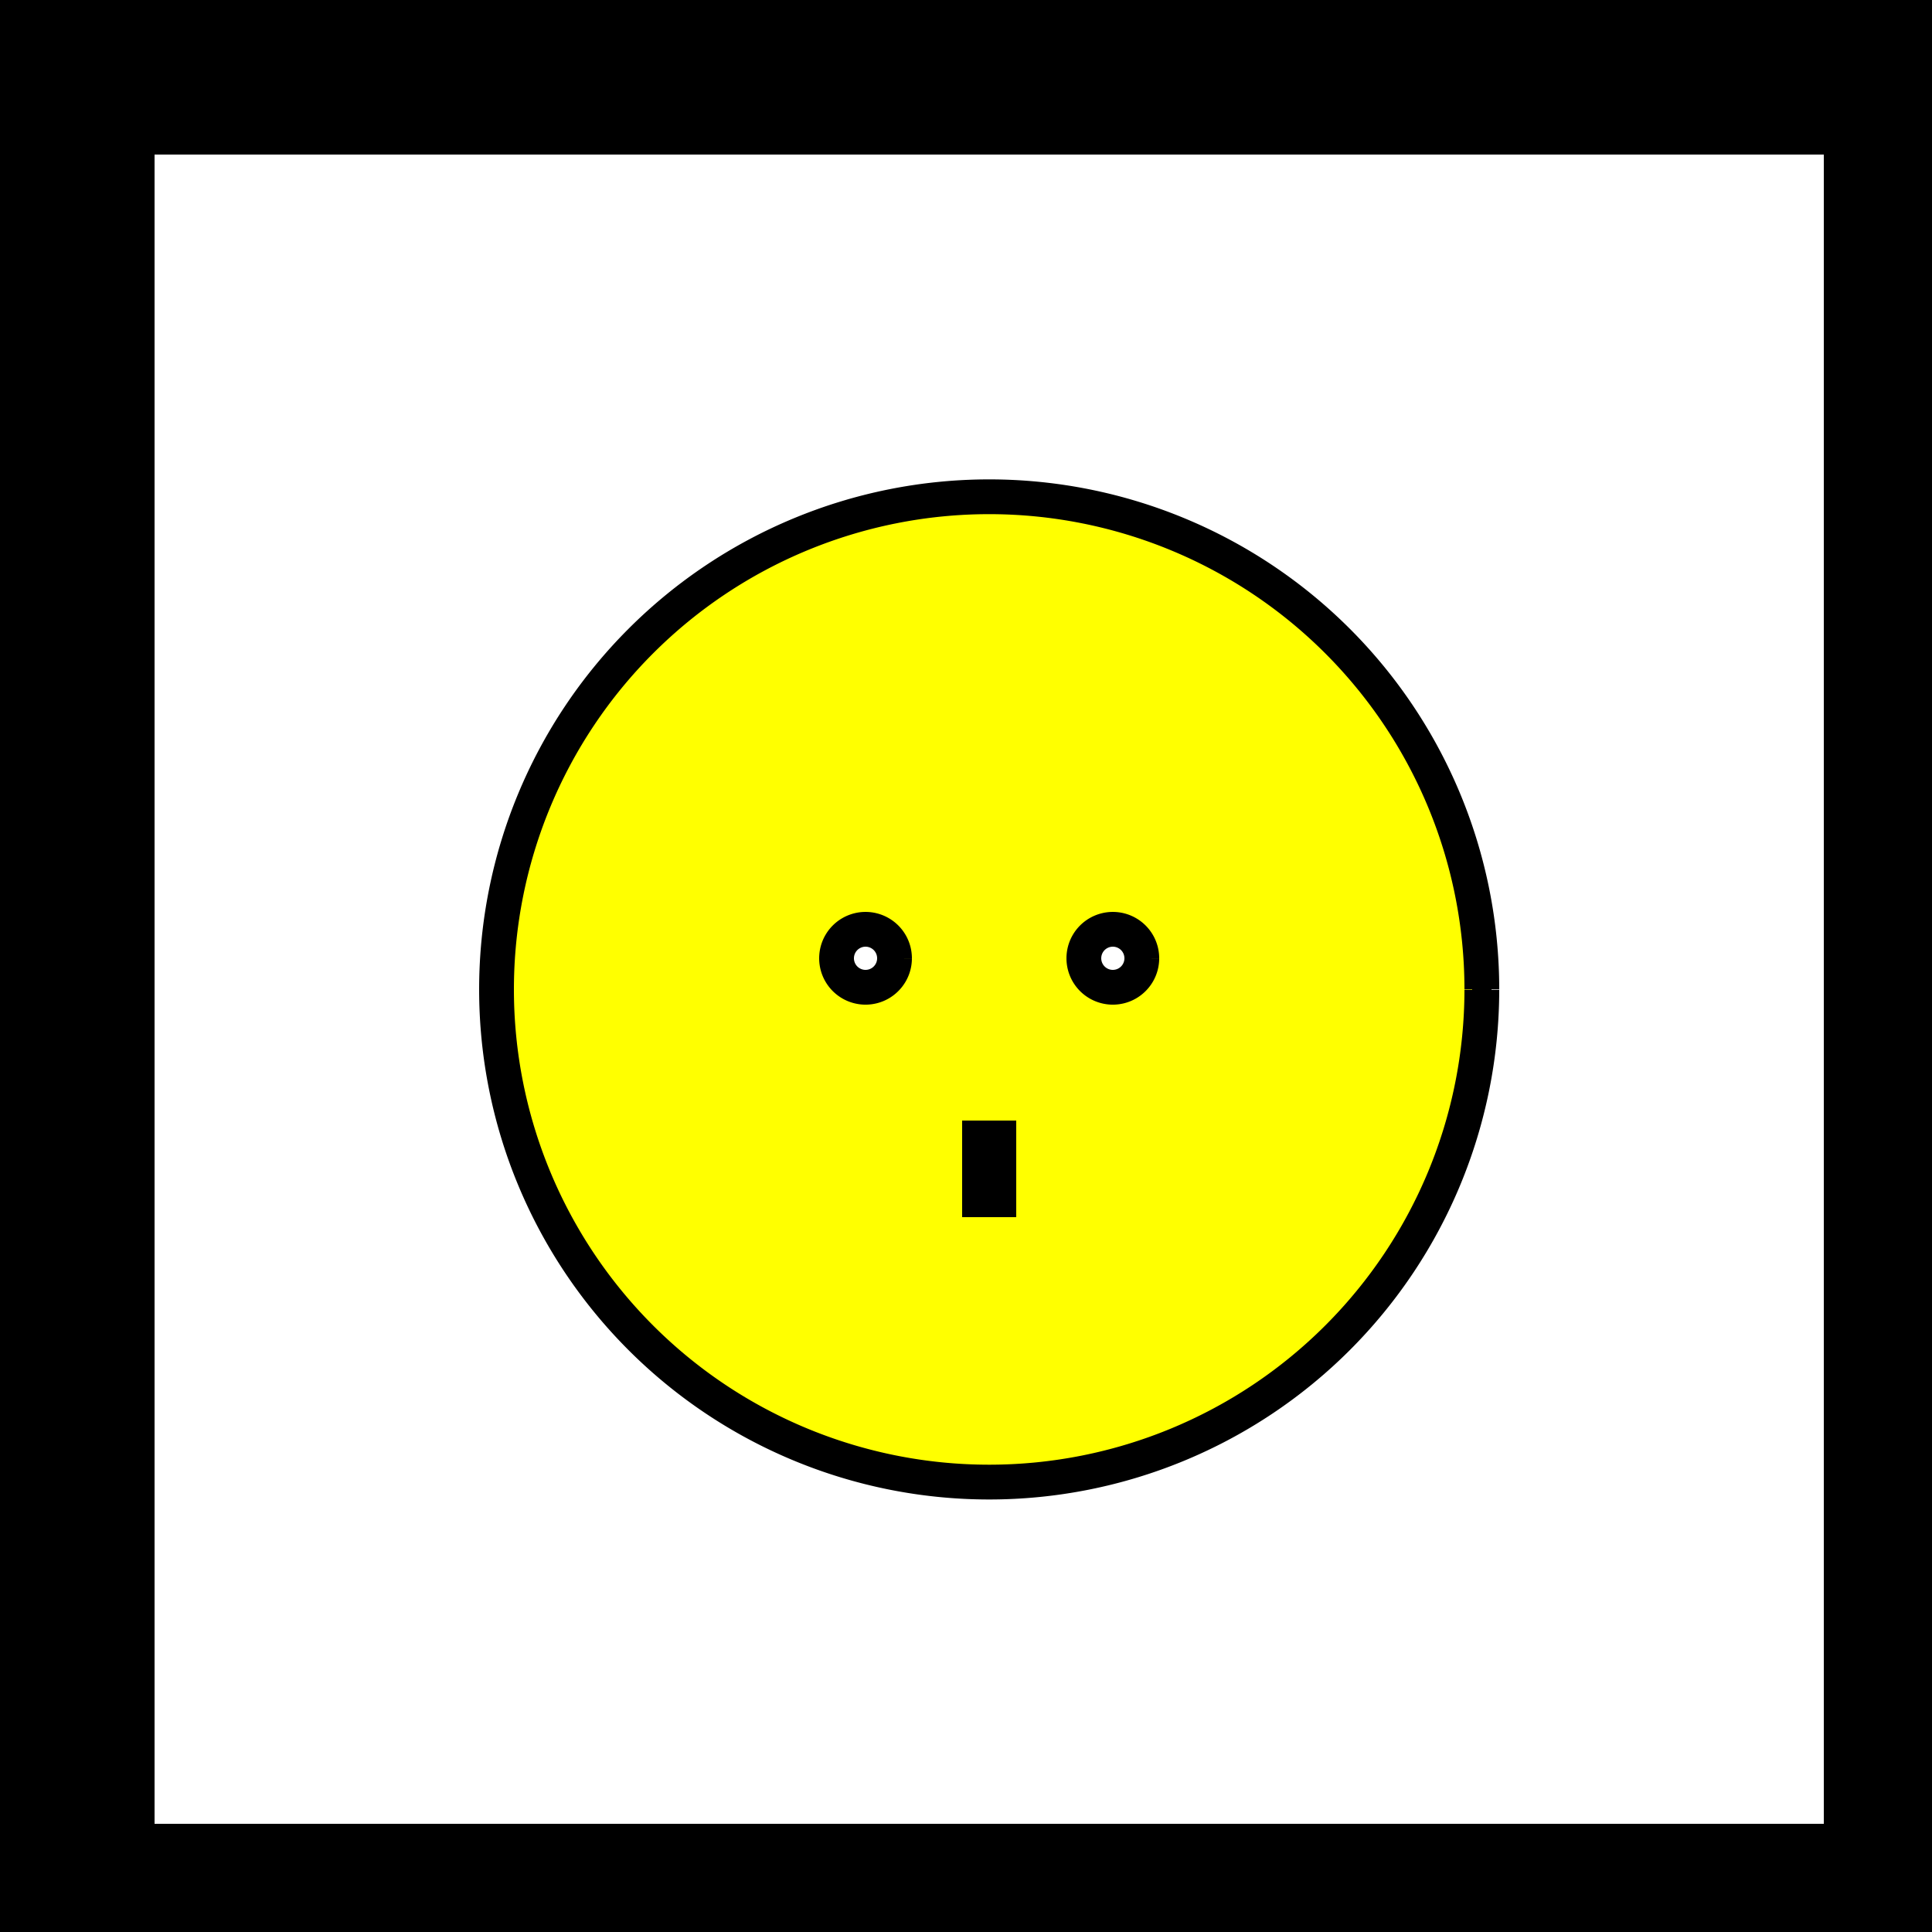 <!--

Generated by DrawGPT.
Free, open source, AI generated images in SVG, PNG, and HTML Canvas format.
https://drawgpt.ai

Created: 2023-09-25T22:55:38.257Z
Link: https://drawgpt.ai/prompt/4879/

-->
<svg xmlns="http://www.w3.org/2000/svg" xmlns:xlink="http://www.w3.org/1999/xlink" width="500" height="500"><defs/><g><rect fill="black" stroke="none" x="0" y="0" width="512" height="512"/><rect fill="white" stroke="none" x="40" y="40" width="432" height="432"/><path fill="black" stroke="black" paint-order="fill stroke markers" d=" M 386 256 A 130 130 0 1 0 386 256.13" stroke-miterlimit="10" stroke-width="4" stroke-dasharray=""/><path fill="yellow" stroke="black" paint-order="fill stroke markers" d=" M 381 256 A 125 125 0 1 0 381 256.125" stroke-miterlimit="10" stroke-width="4" stroke-dasharray=""/><path fill="black" stroke="black" paint-order="fill stroke markers" d=" M 234 248 A 10 10 0 1 0 234 248.01" stroke-miterlimit="10" stroke-width="4" stroke-dasharray=""/><path fill="black" stroke="black" paint-order="fill stroke markers" d=" M 298 248 A 10 10 0 1 0 298 248.01" stroke-miterlimit="10" stroke-width="4" stroke-dasharray=""/><path fill="white" stroke="black" paint-order="fill stroke markers" d=" M 229 248 A 5 5 0 1 0 229 248.005" stroke-miterlimit="10" stroke-width="4" stroke-dasharray=""/><path fill="white" stroke="black" paint-order="fill stroke markers" d=" M 293 248 A 5 5 0 1 0 293 248.005" stroke-miterlimit="10" stroke-width="4" stroke-dasharray=""/><rect fill="black" stroke="none" x="249" y="290" width="14" height="25"/></g></svg>